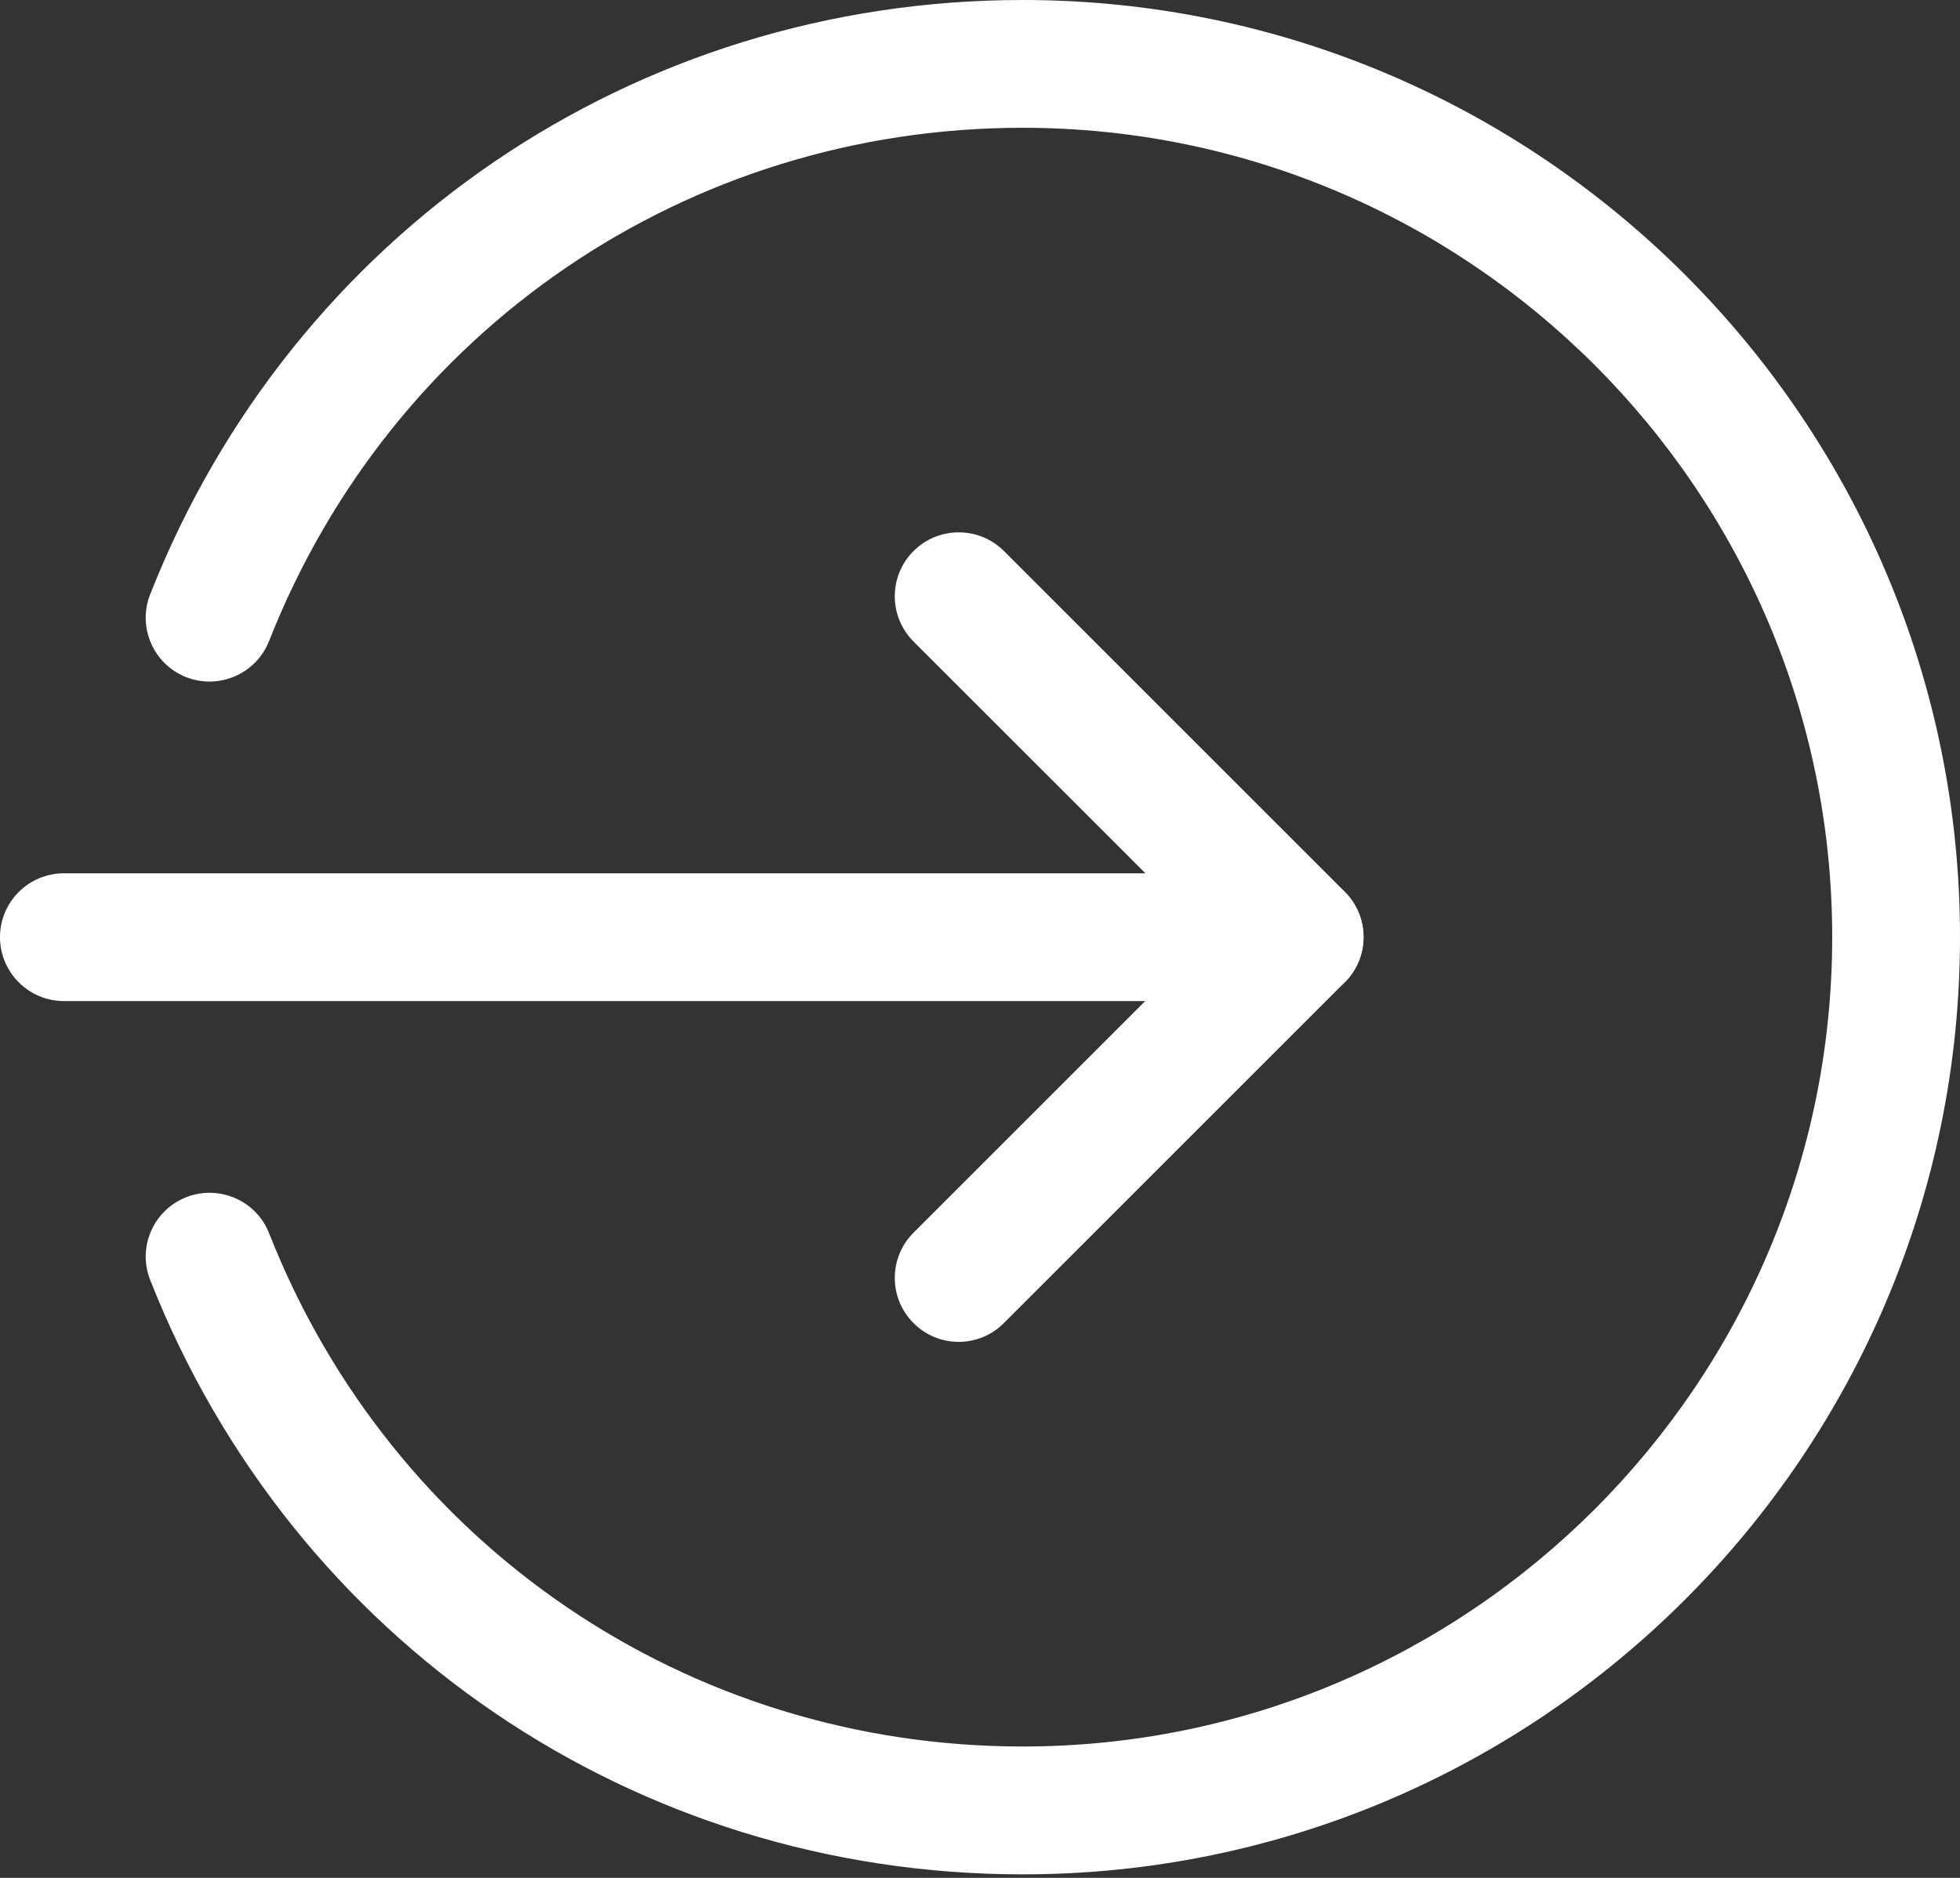 <svg width="24" height="23" viewBox="0 0 24 23" fill="none" xmlns="http://www.w3.org/2000/svg">
<rect x="0" y="0" width="24" height="23" fill="#333333" stroke="none"/>
<path d="M15.913 12.261H0.783C0.351 12.261 0 11.91 0 11.478C0 11.046 0.351 10.696 0.783 10.696H15.913C16.345 10.696 16.696 11.046 16.696 11.478C16.696 11.91 16.345 12.261 15.913 12.261Z" fill="white"/>
<path d="M11.739 16.435C11.539 16.435 11.338 16.359 11.186 16.205C10.88 15.9 10.88 15.404 11.186 15.098L14.807 11.477L11.186 7.857C10.88 7.551 10.88 7.055 11.186 6.749C11.492 6.444 11.988 6.444 12.293 6.749L16.467 10.923C16.773 11.229 16.773 11.725 16.467 12.03L12.293 16.204C12.14 16.359 11.94 16.435 11.739 16.435Z" fill="white"/>
<path d="M12.522 22.957C7.773 22.957 3.58 20.1 1.839 15.677C1.68 15.277 1.878 14.822 2.28 14.663C2.681 14.507 3.137 14.702 3.295 15.105C4.799 18.924 8.421 21.391 12.522 21.391C17.987 21.391 22.435 16.944 22.435 11.478C22.435 6.013 17.987 1.565 12.522 1.565C8.421 1.565 4.799 4.033 3.295 7.851C3.136 8.255 2.681 8.45 2.28 8.294C1.878 8.135 1.68 7.68 1.839 7.279C3.58 2.857 7.773 0 12.522 0C18.85 0 24 5.15 24 11.478C24 17.807 18.85 22.957 12.522 22.957Z" fill="white"/>
</svg>
